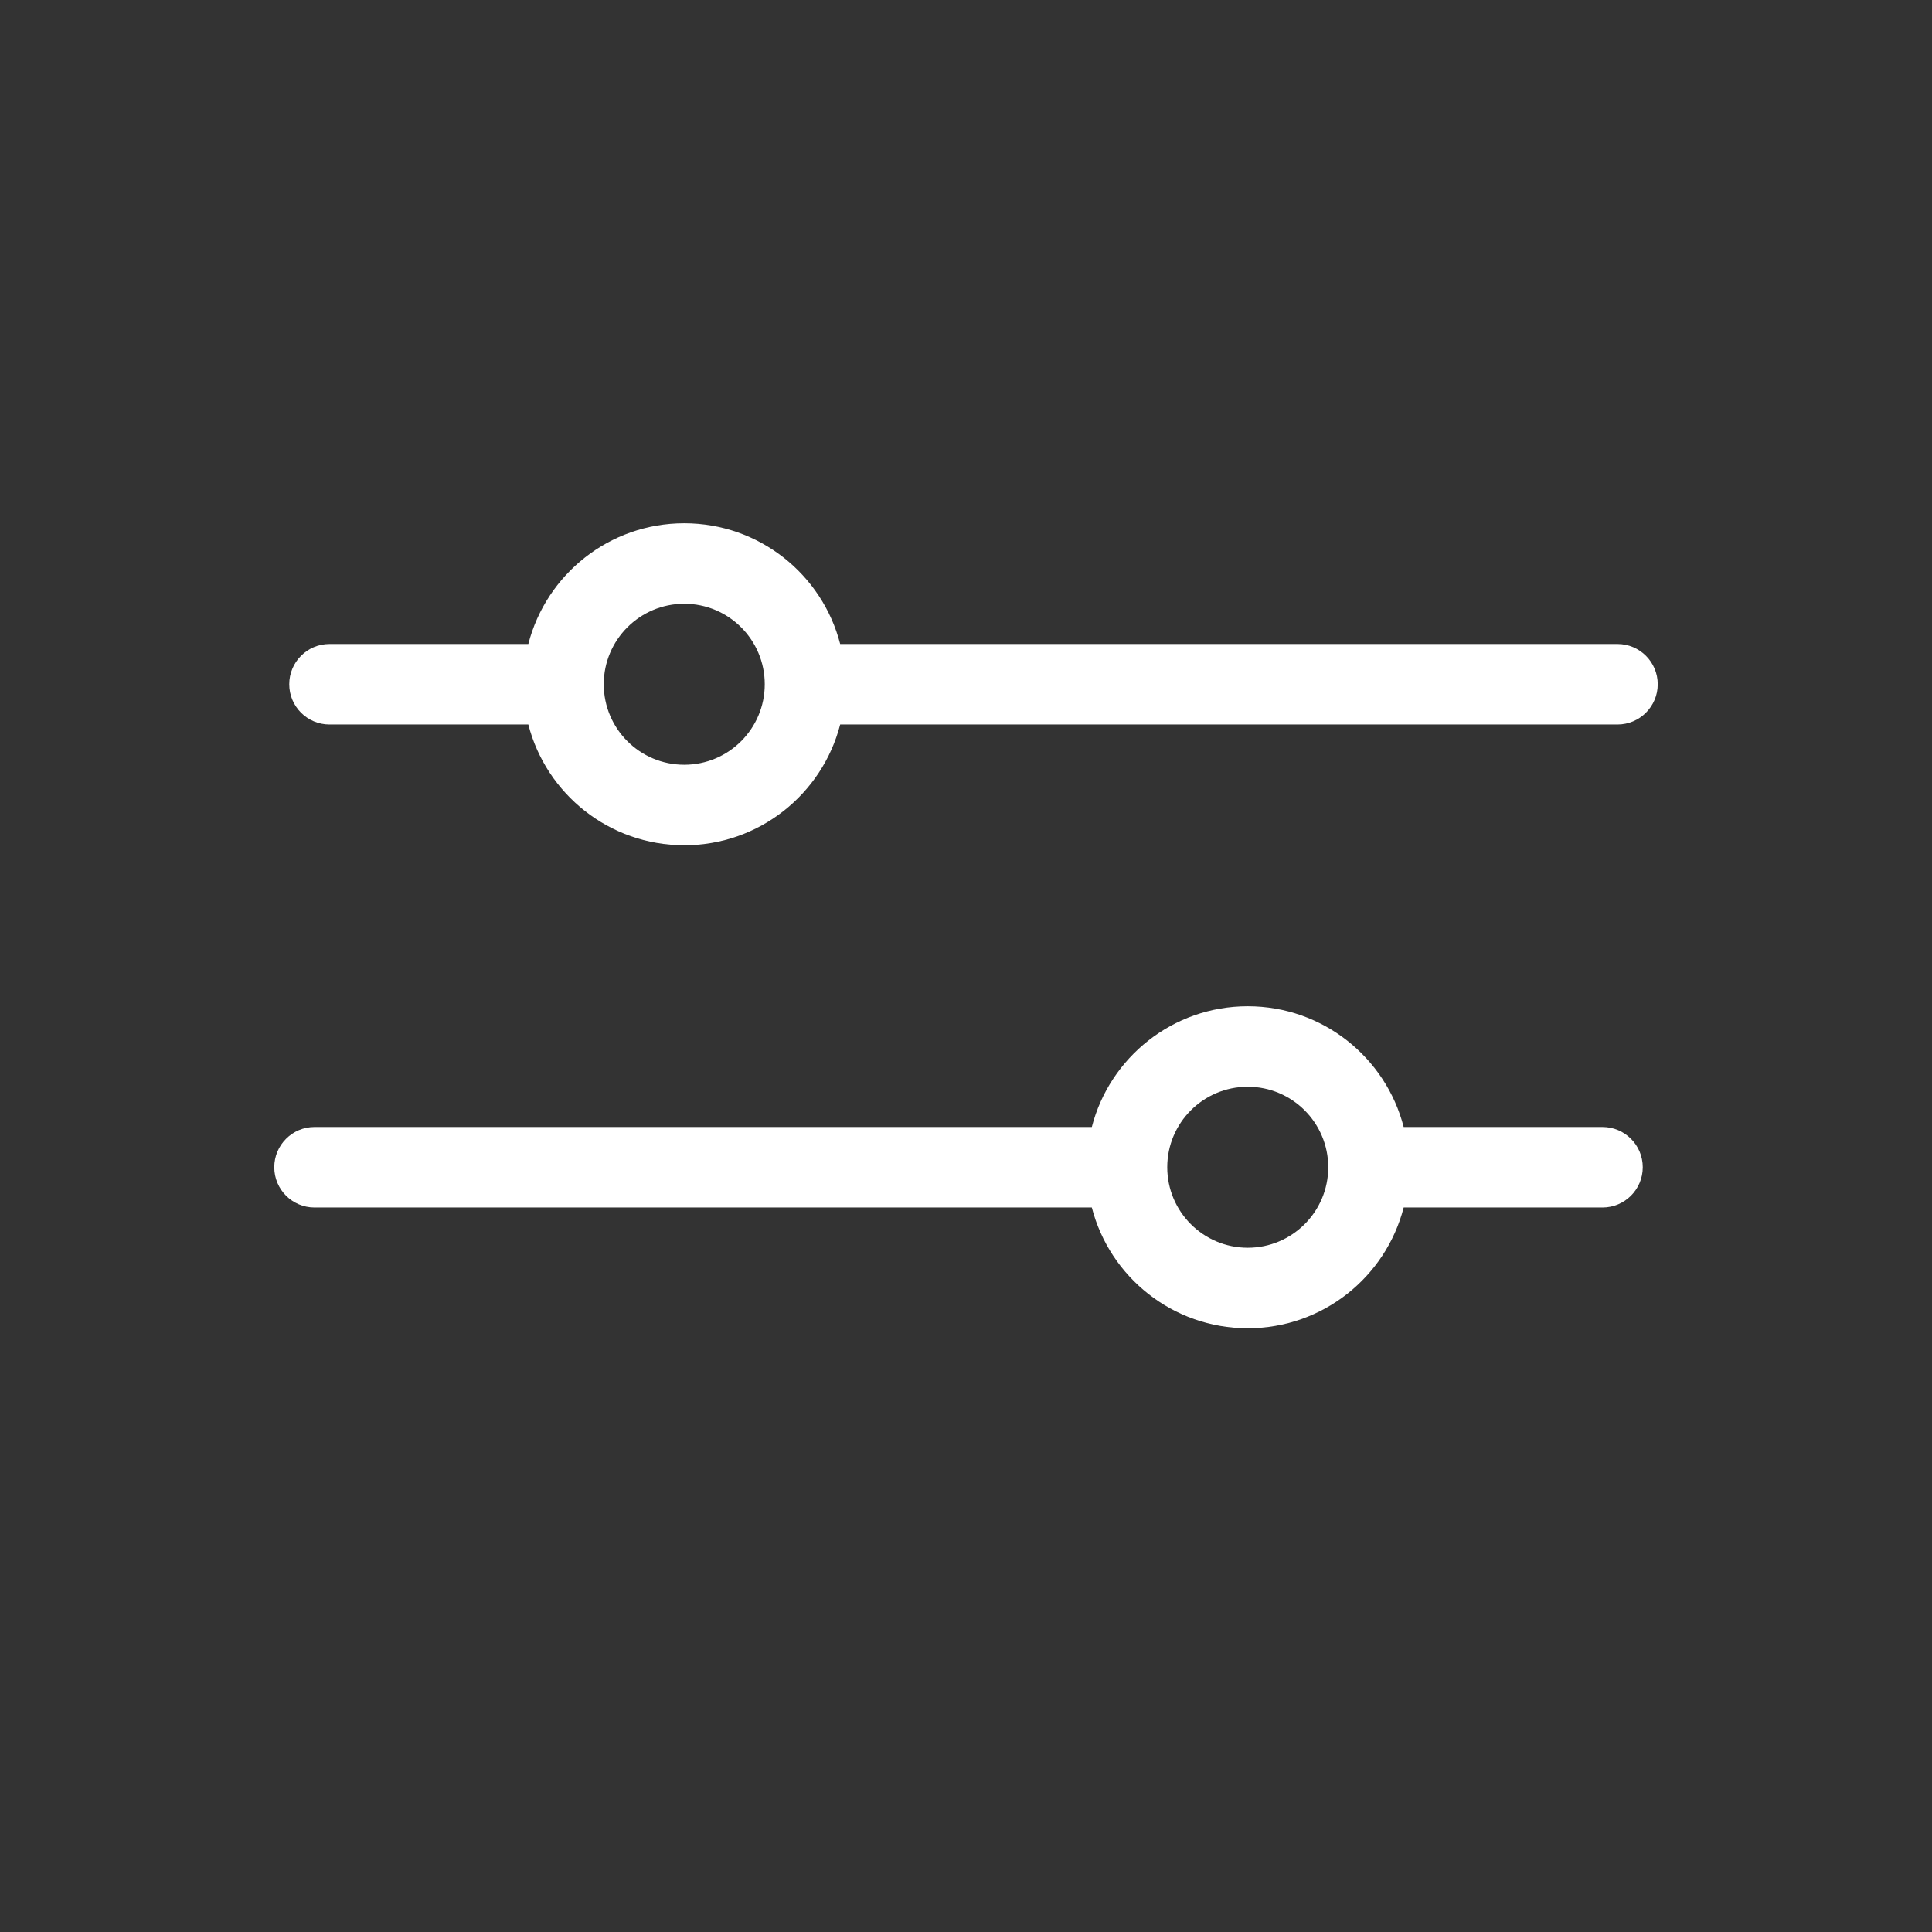 <svg height="24" viewBox="0 0 24 24" width="24" xmlns="http://www.w3.org/2000/svg"><rect x="0" y="0" width="24" height="24" fill="#333333" stroke="none"/><path d="m10.437 8h9.656c.276 0 .5.224.5.5s-.224.5-.5.5h-9.656c-.222.863-1.005 1.5-1.937 1.5s-1.715-.637-1.937-1.5h-2.47c-.276 0-.5-.224-.5-.5s.224-.5.5-.5h2.47c.222-.863 1.005-1.5 1.937-1.5s1.715.637 1.937 1.5zm-1.937 1.5c.552 0 1-.448 1-1s-.448-1-1-1-1 .448-1 1 .448 1 1 1zm5.063 4.5c.222-.863 1.005-1.5 1.937-1.5s1.715.637 1.937 1.5h2.47c.276 0 .5.224.5.5s-.224.5-.5.5h-2.47c-.222.863-1.005 1.5-1.937 1.5s-1.715-.637-1.937-1.5h-9.656c-.276 0-.5-.224-.5-.5s.224-.5.5-.5zm1.937 1.5c.552 0 1-.448 1-1s-.448-1-1-1-1 .448-1 1 .448 1 1 1z" fill="#fff" fill-rule="evenodd"/></svg>
